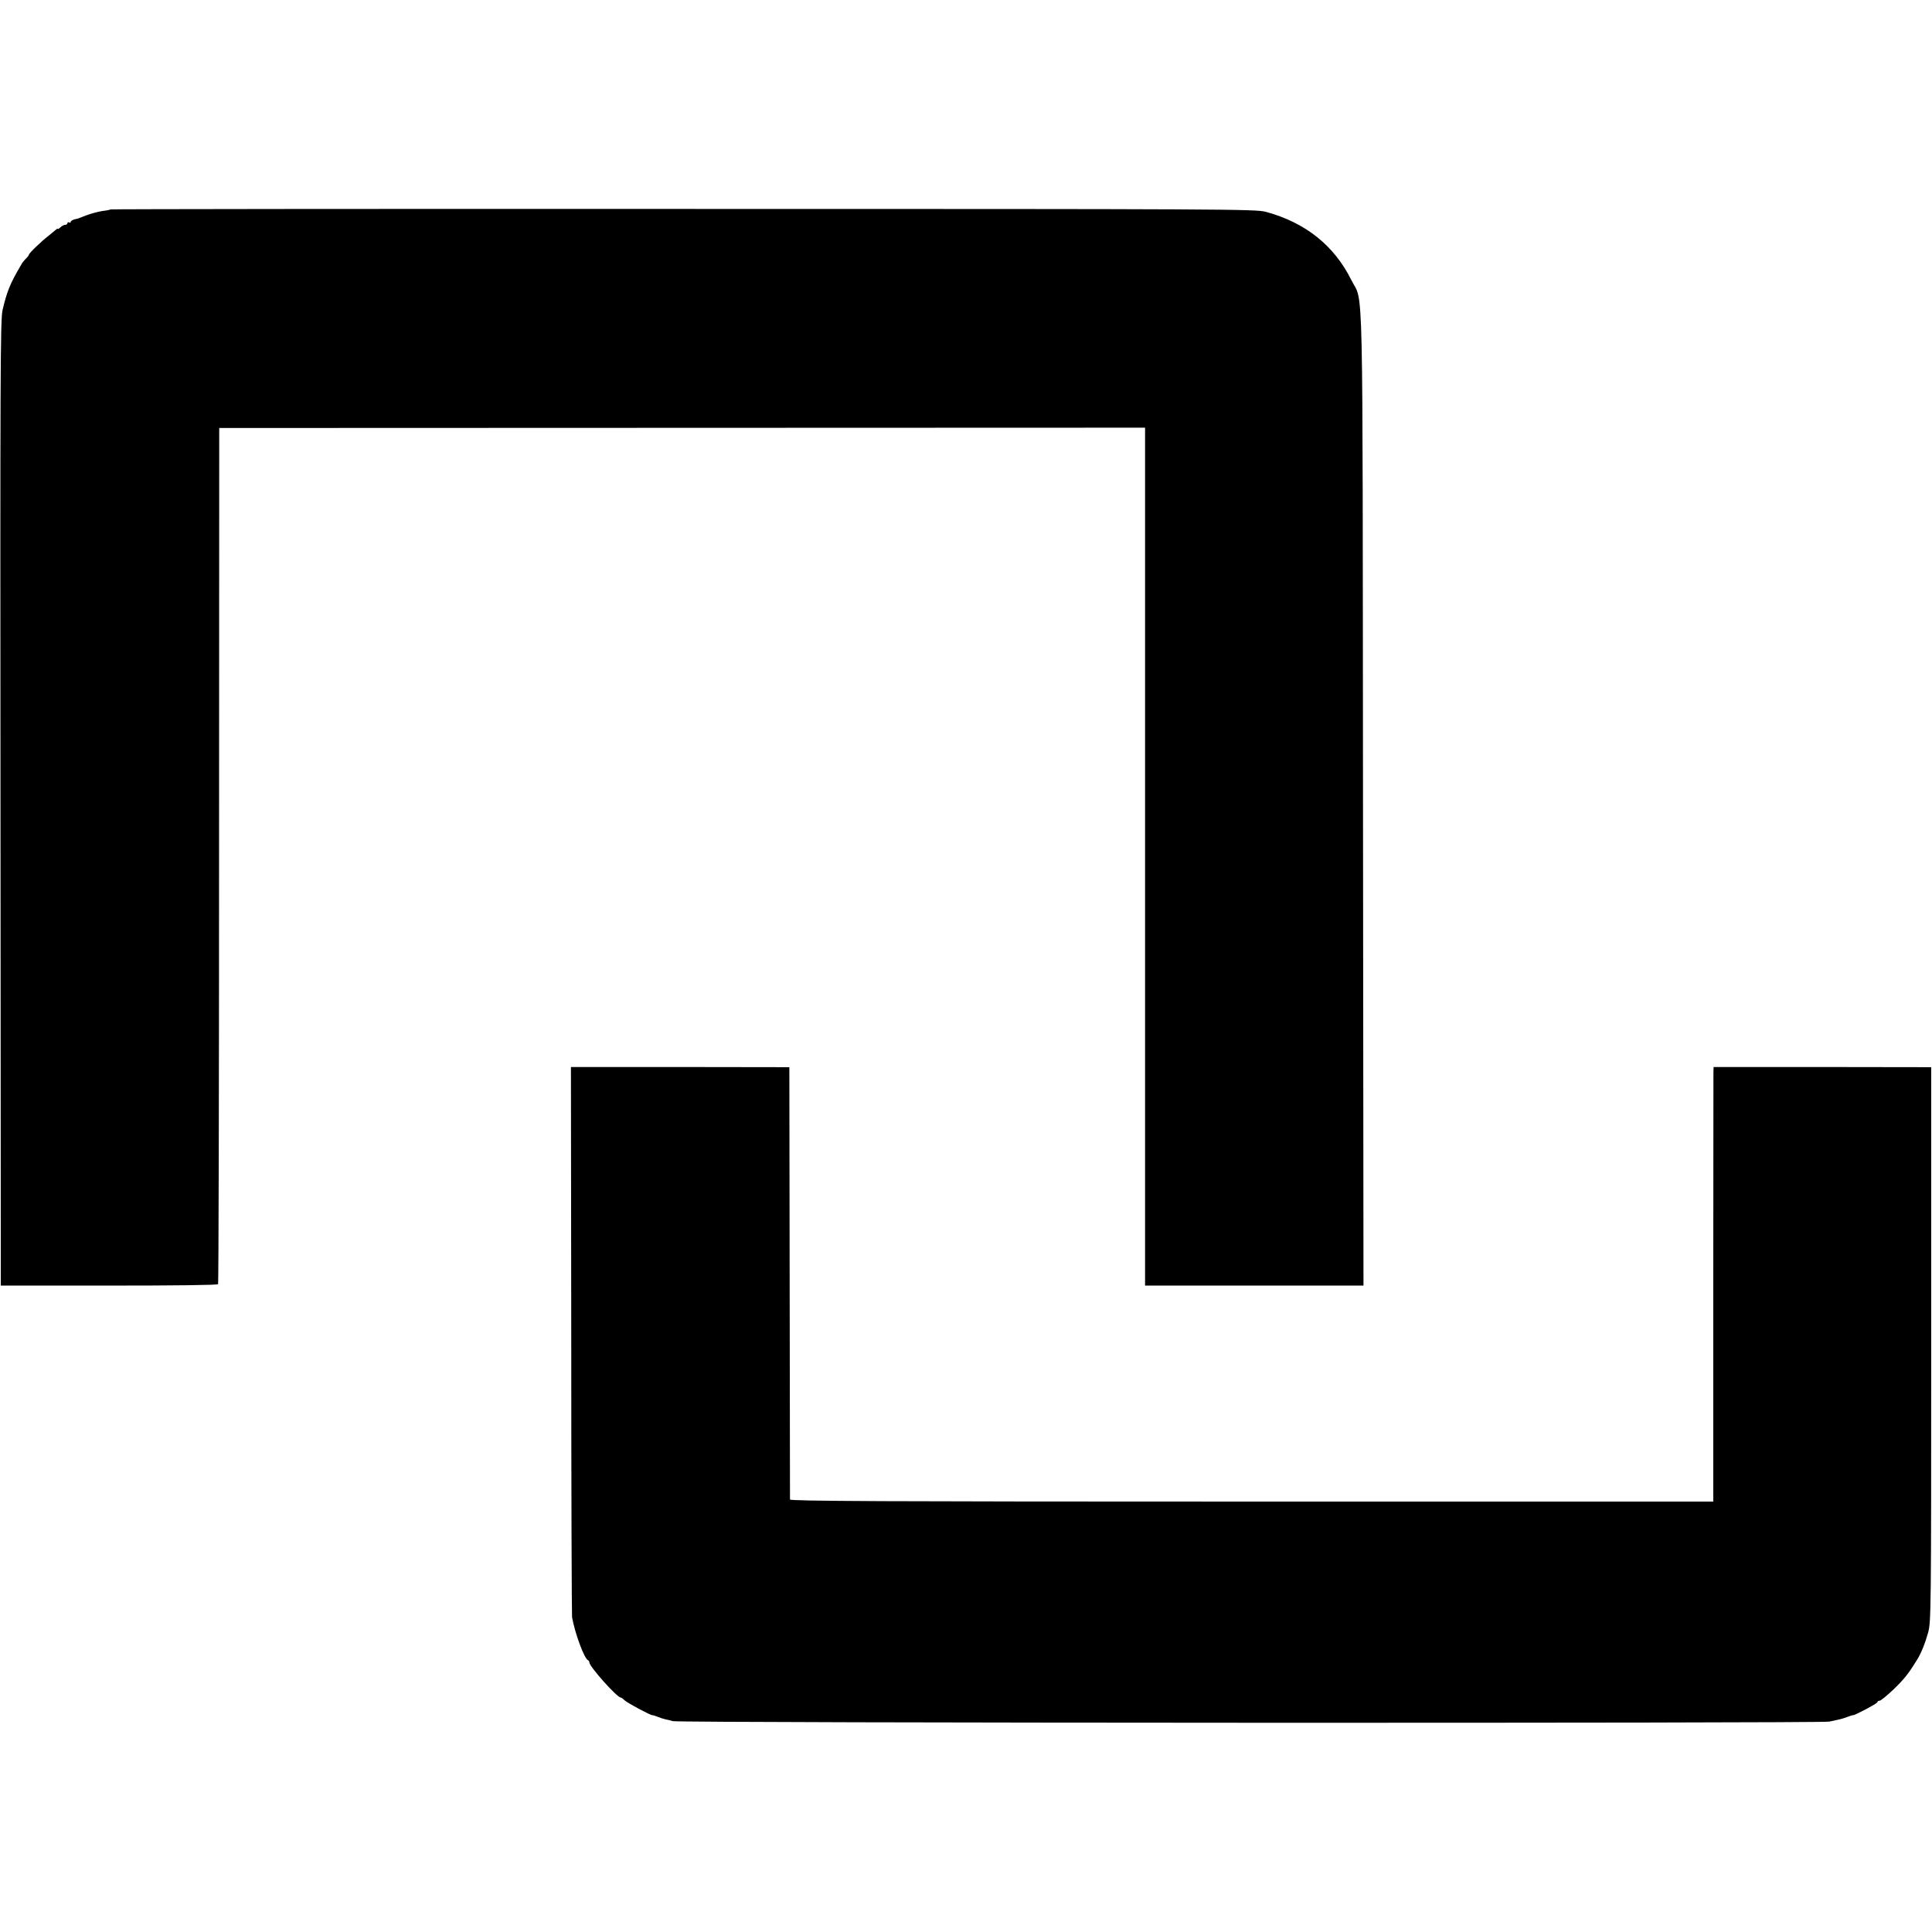 <?xml version="1.0" standalone="no"?>
<!DOCTYPE svg PUBLIC "-//W3C//DTD SVG 20010904//EN"
 "http://www.w3.org/TR/2001/REC-SVG-20010904/DTD/svg10.dtd">
<svg version="1.0" xmlns="http://www.w3.org/2000/svg"
 width="1203pt" height="1203pt" viewBox="0 0 1203 1203"
 preserveAspectRatio="xMidYMid meet">
<g transform="translate(0,1203) scale(0.1,-0.1)"
fill="#000000" stroke="none">
<path d="M689 10726 c-2 -2 -26 -7 -52 -10 -26 -4 -71 -16 -100 -27 -29 -11
-52 -20 -52 -20 0 0 -10 -2 -22 -5 -13 -4 -23 -11 -23 -16 0 -5 -4 -6 -10 -3
-5 3 -10 1 -10 -4 0 -6 -6 -11 -14 -11 -8 0 -22 -7 -30 -16 -9 -8 -16 -13 -16
-9 0 4 -6 0 -14 -7 -8 -7 -29 -24 -46 -38 -42 -32 -120 -107 -120 -116 0 -4
-8 -14 -17 -23 -10 -9 -25 -27 -32 -41 -69 -117 -88 -166 -115 -280 -14 -58
-15 -406 -13 -3070 l2 -3005 673 0 c412 0 676 3 680 9 3 5 6 1207 6 2670 l1
2661 2883 1 2882 1 0 -2671 0 -2671 680 0 680 0 -3 3030 c-3 3372 4 3077 -72
3230 -107 216 -286 359 -533 426 -64 17 -224 18 -3628 18 -1958 1 -3563 -1
-3565 -3z"/>
<path d="M3557 3686 c0 -936 3 -1712 5 -1726 18 -100 76 -259 100 -268 4 -2 8
-8 8 -14 0 -25 172 -218 195 -218 3 0 15 -8 25 -18 18 -17 165 -95 172 -92 2
1 17 -4 33 -10 17 -7 39 -14 50 -16 11 -2 31 -7 45 -11 37 -12 7146 -14 7200
-3 75 16 84 18 115 30 17 6 31 11 33 10 8 -3 152 73 152 81 0 5 6 9 13 9 8 0
48 33 89 72 66 64 92 97 145 183 26 42 50 102 69 170 18 68 19 124 19 1795 l0
1725 -677 1 -678 0 -1 -35 c0 -20 0 -629 -1 -1353 l0 -1318 -2874 0 c-2292 0
-2874 3 -2875 13 0 6 -1 615 -2 1352 l-2 1340 -680 1 -680 0 2 -1700z"/>
</g>
</svg>
